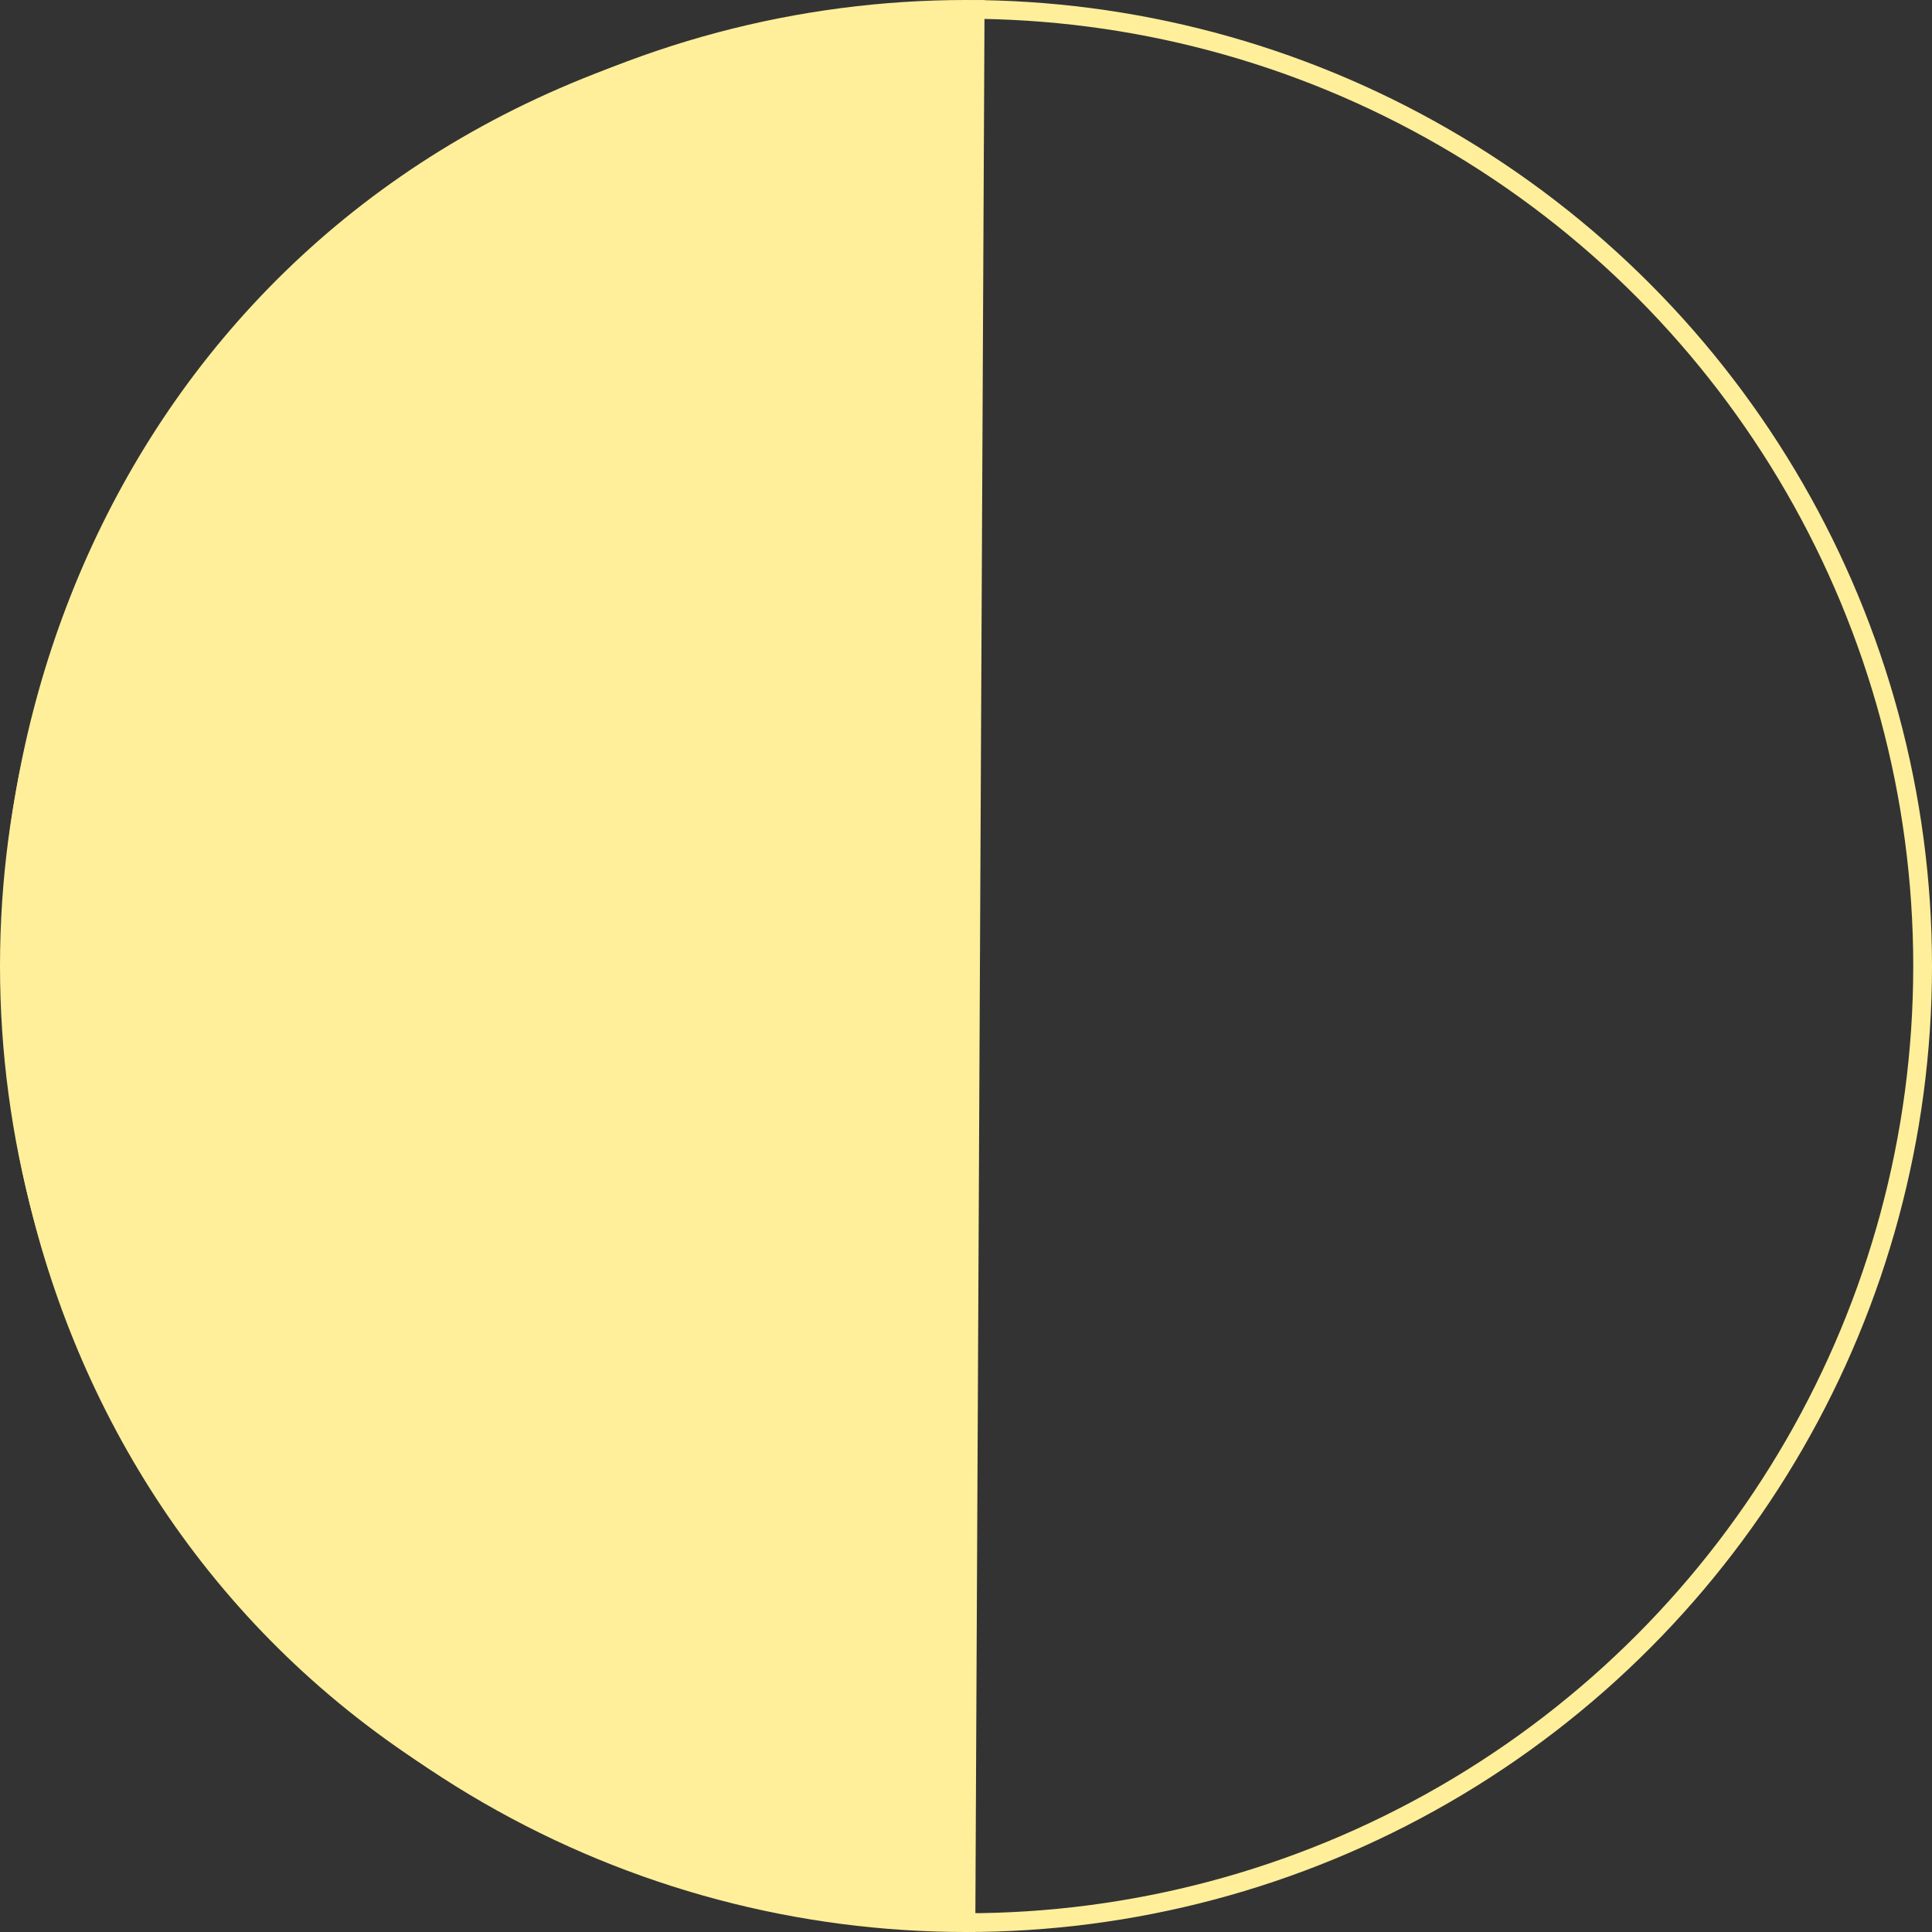 <svg width="103" height="103" viewBox="0 0 103 103" fill="none" xmlns="http://www.w3.org/2000/svg">
<rect x="0" y="0" width="103" height="103" fill="#333333" stroke="none"/>
<circle cx="51.5" cy="51.5" r="51" stroke="#FFEF9A"/>
<path d="M52.49 0L51.995 103C-18.322 99.534 -16.341 1.486 52.49 0Z" fill="#FFEF9A"/>
</svg>
